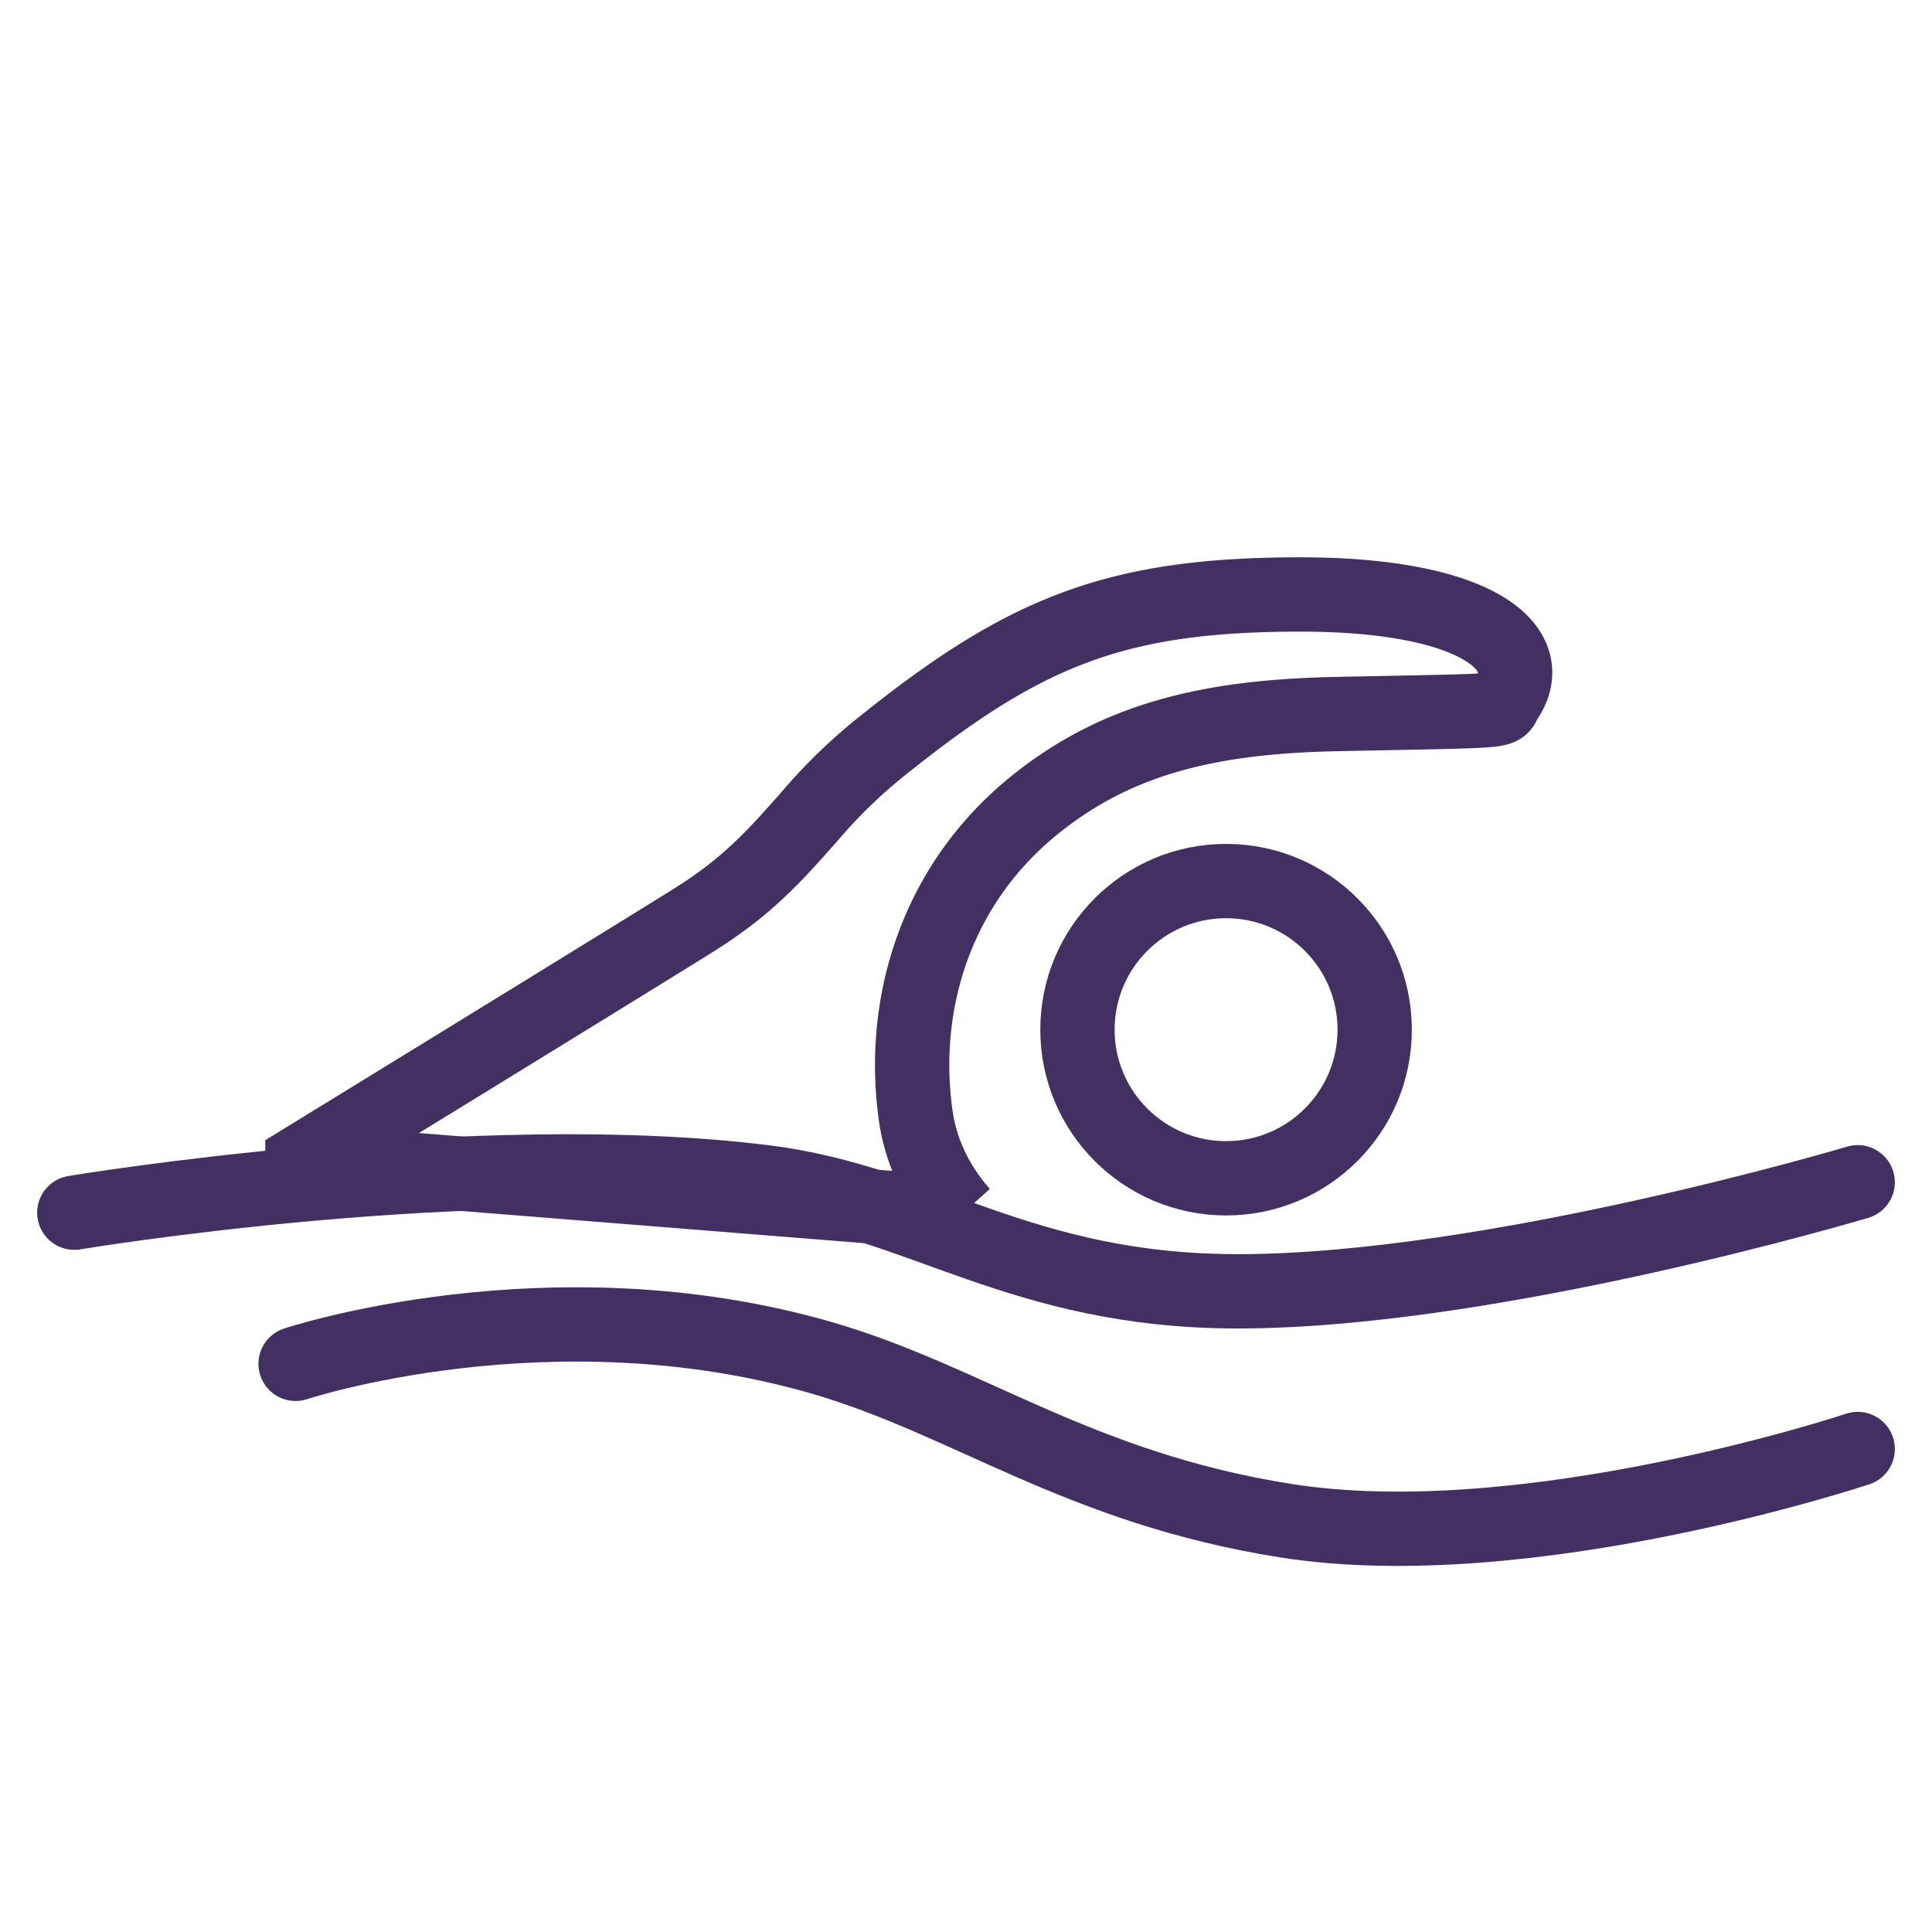 <svg xmlns="http://www.w3.org/2000/svg" width="26" height="26" viewBox="0 0 26 26">
    <g fill="none" fill-rule="evenodd" stroke="#423063" transform="translate(1 4)">
        <path stroke-linecap="round" d="M2.978 14.354s3.425-1.137 7.076-.082c1.973.57 3.461 1.751 6.246 2.192 3.26.517 7.7-.964 7.7-.964"/>
        <path d="M3.07 11.624l8.88.71a2.6 2.6 0 0 1-.487-.786 2.385 2.385 0 0 1-.141-.543c-.212-1.532.296-3.122 1.61-4.178 1.09-.877 2.327-1.182 4.04-1.217 2.51-.052 2.174-.026 2.292-.197C19.739 4.727 18.88 4 16.5 4c-2.513 0-3.736.51-5.686 2.086a7.033 7.033 0 0 0-.922.904 60.37 60.37 0 0 1-.187.21c-.462.518-.818.838-1.386 1.193-.468.292-1.586.981-3.158 1.947l-.091.056-2 1.228z"/>
        <circle cx="15.5" cy="9.857" r="2"/>
        <path stroke-linecap="round" d="M0 12.32s5.383-.9 9.298-.41c2.115.264 3.435 1.468 6.362 1.468 3.425 0 8.34-1.468 8.34-1.468"/>
    </g>
</svg>
